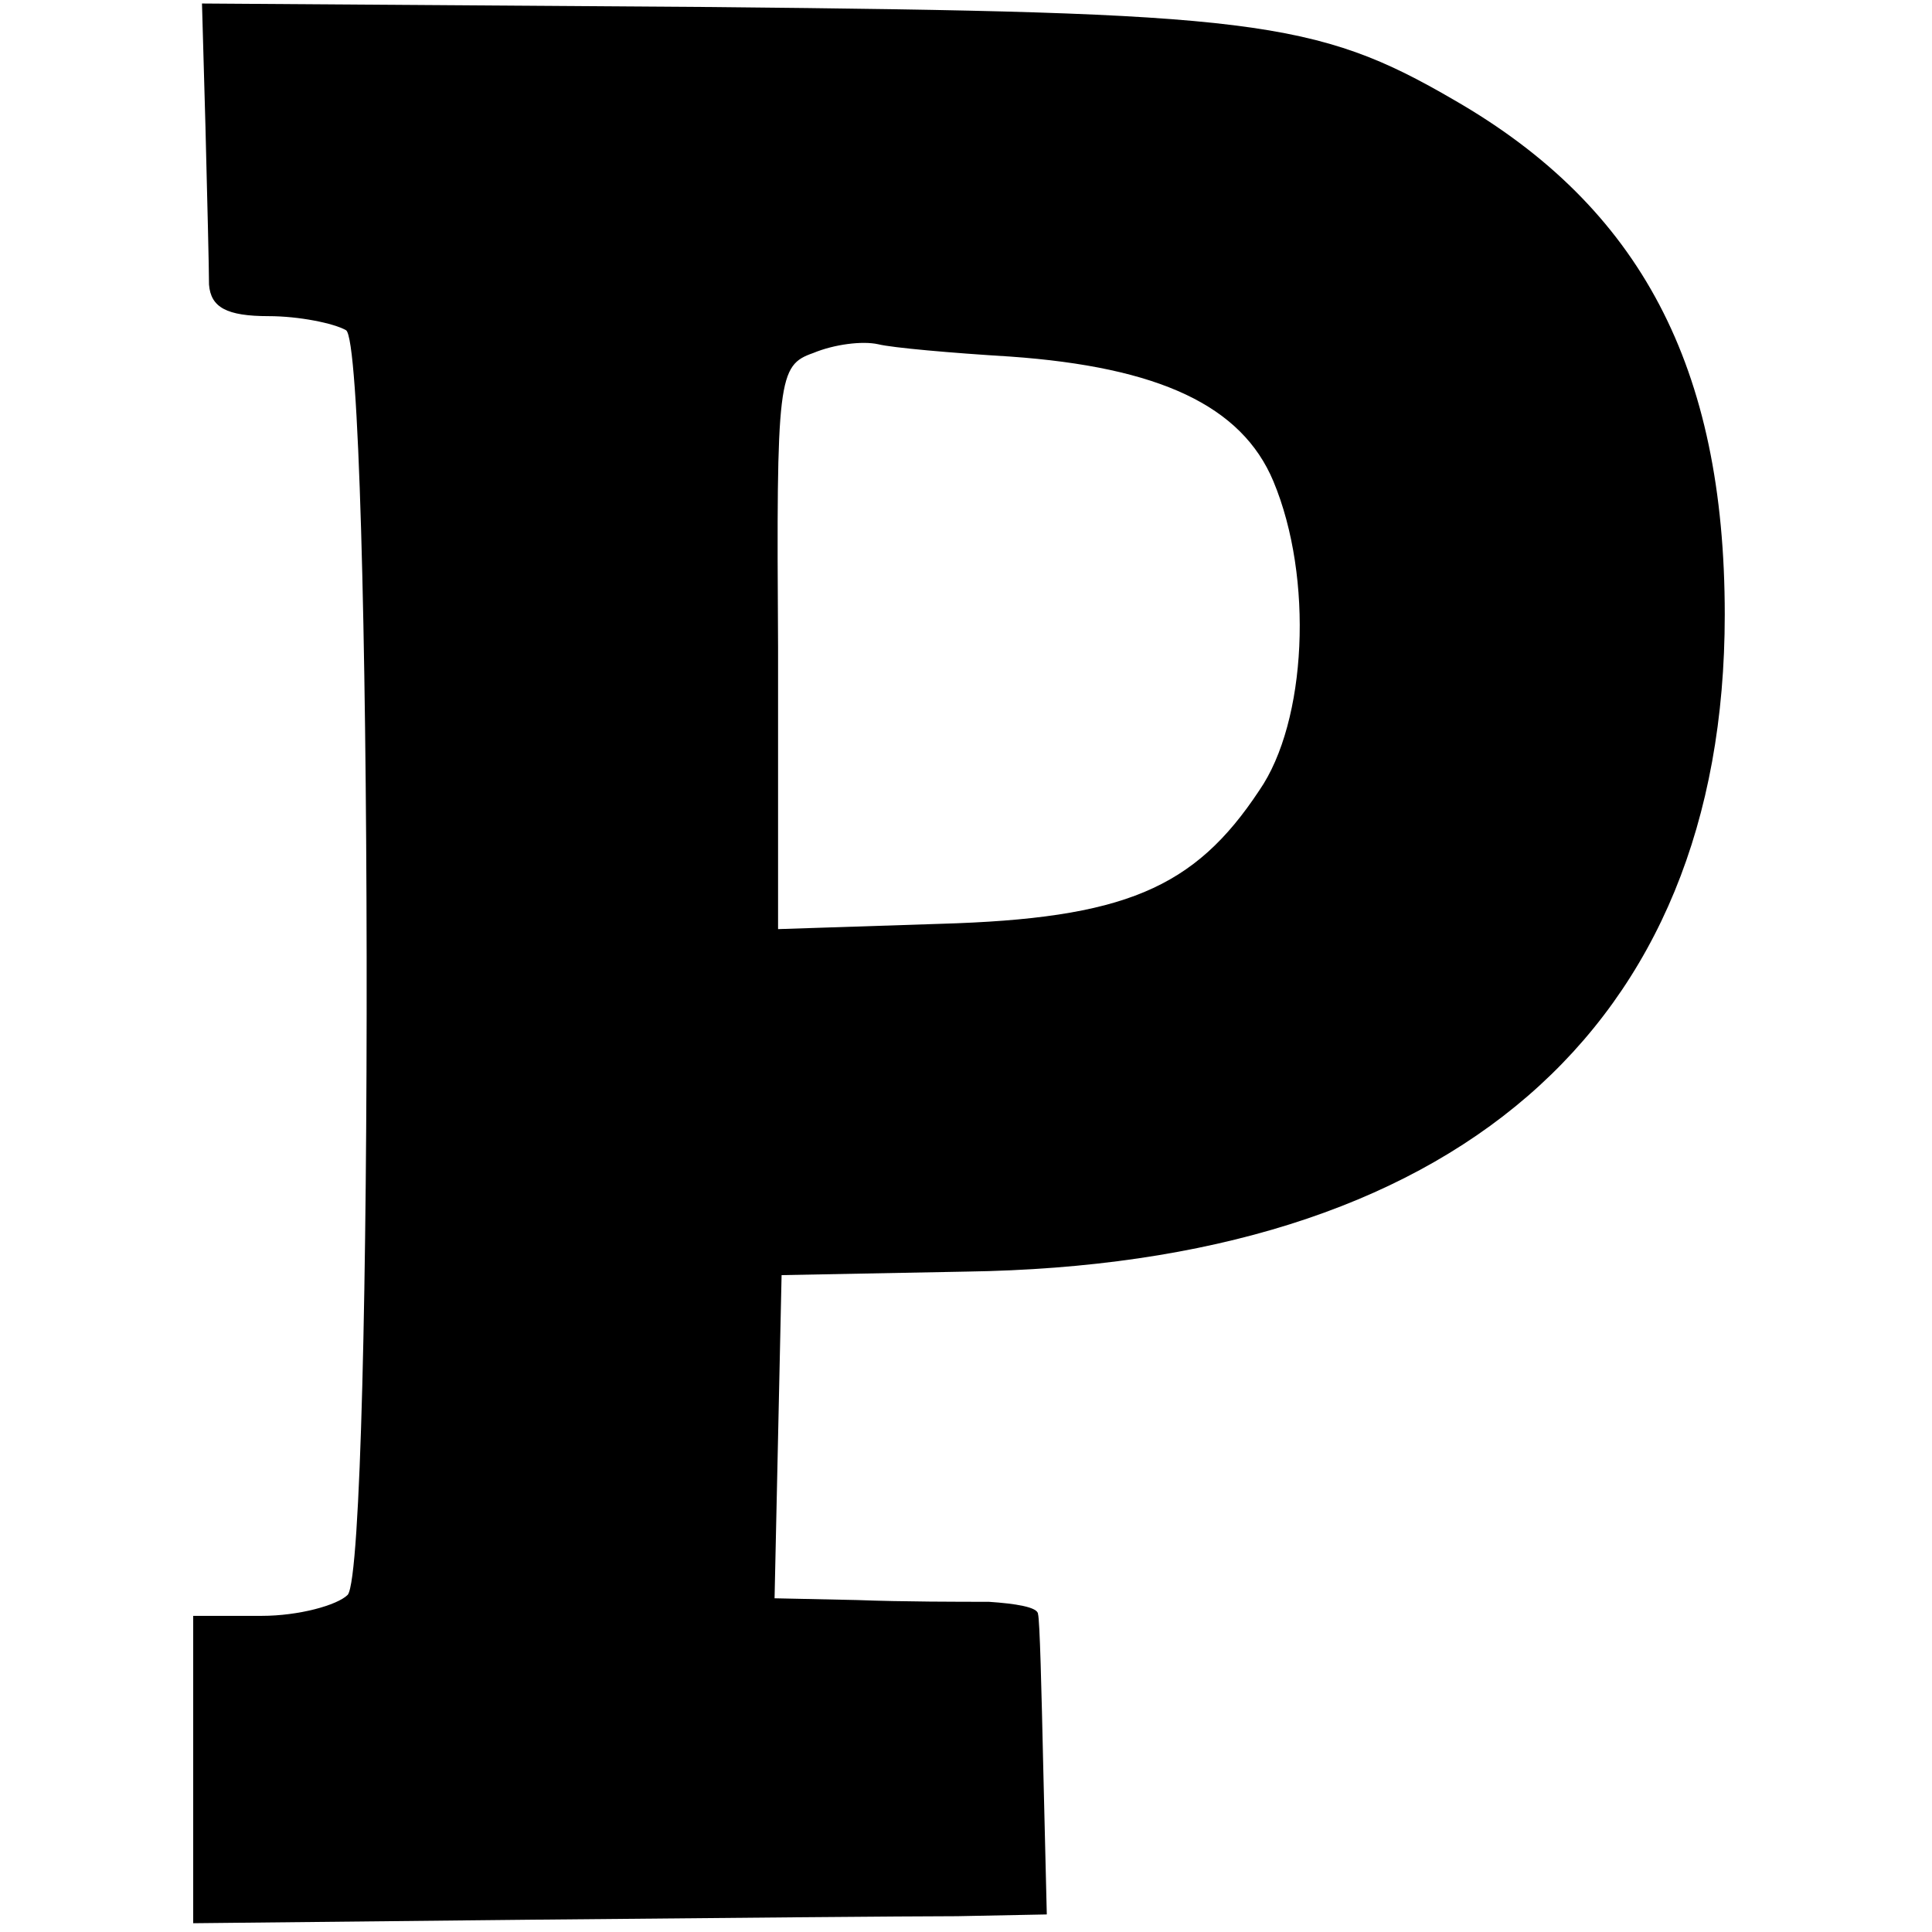 <?xml version="1.0" standalone="no"?>
<!DOCTYPE svg PUBLIC "-//W3C//DTD SVG 20010904//EN"
 "http://www.w3.org/TR/2001/REC-SVG-20010904/DTD/svg10.dtd">
<svg version="1.0" xmlns="http://www.w3.org/2000/svg"
 width="110pt" height="110pt" viewBox="0 0 110 110"
 preserveAspectRatio="xMidYMid meet">
<g transform="translate(0,110) scale(0.1,-0.1)"
fill="#000000" stroke="none">
<path d="M117 1027 c1 -40 2 -80 2 -89 1 -13 10 -18 34 -18 17 0 37 -4 44 -8
15 -9 16 -701 1 -720 -6 -6 -28 -12 -49 -12 l-39 0 0 -87 0 -88 192 2 c106 1
216 2 243 2 l51 1 -2 83 c-1 45 -2 85 -3 88 0 4 -13 6 -28 7 -16 0 -49 0 -75
1 l-47 1 2 92 2 92 105 2 c277 4 432 138 432 374 0 141 -48 232 -154 293 -79
46 -115 50 -423 53 l-290 2 2 -71z m458 -130 c85 -6 132 -28 150 -71 23 -55
19 -137 -8 -176 -37 -56 -77 -73 -182 -76 l-92 -3 0 160 c-1 154 0 161 20 168
12 5 28 7 37 5 8 -2 42 -5 75 -7z"/>
</g>
</svg>
